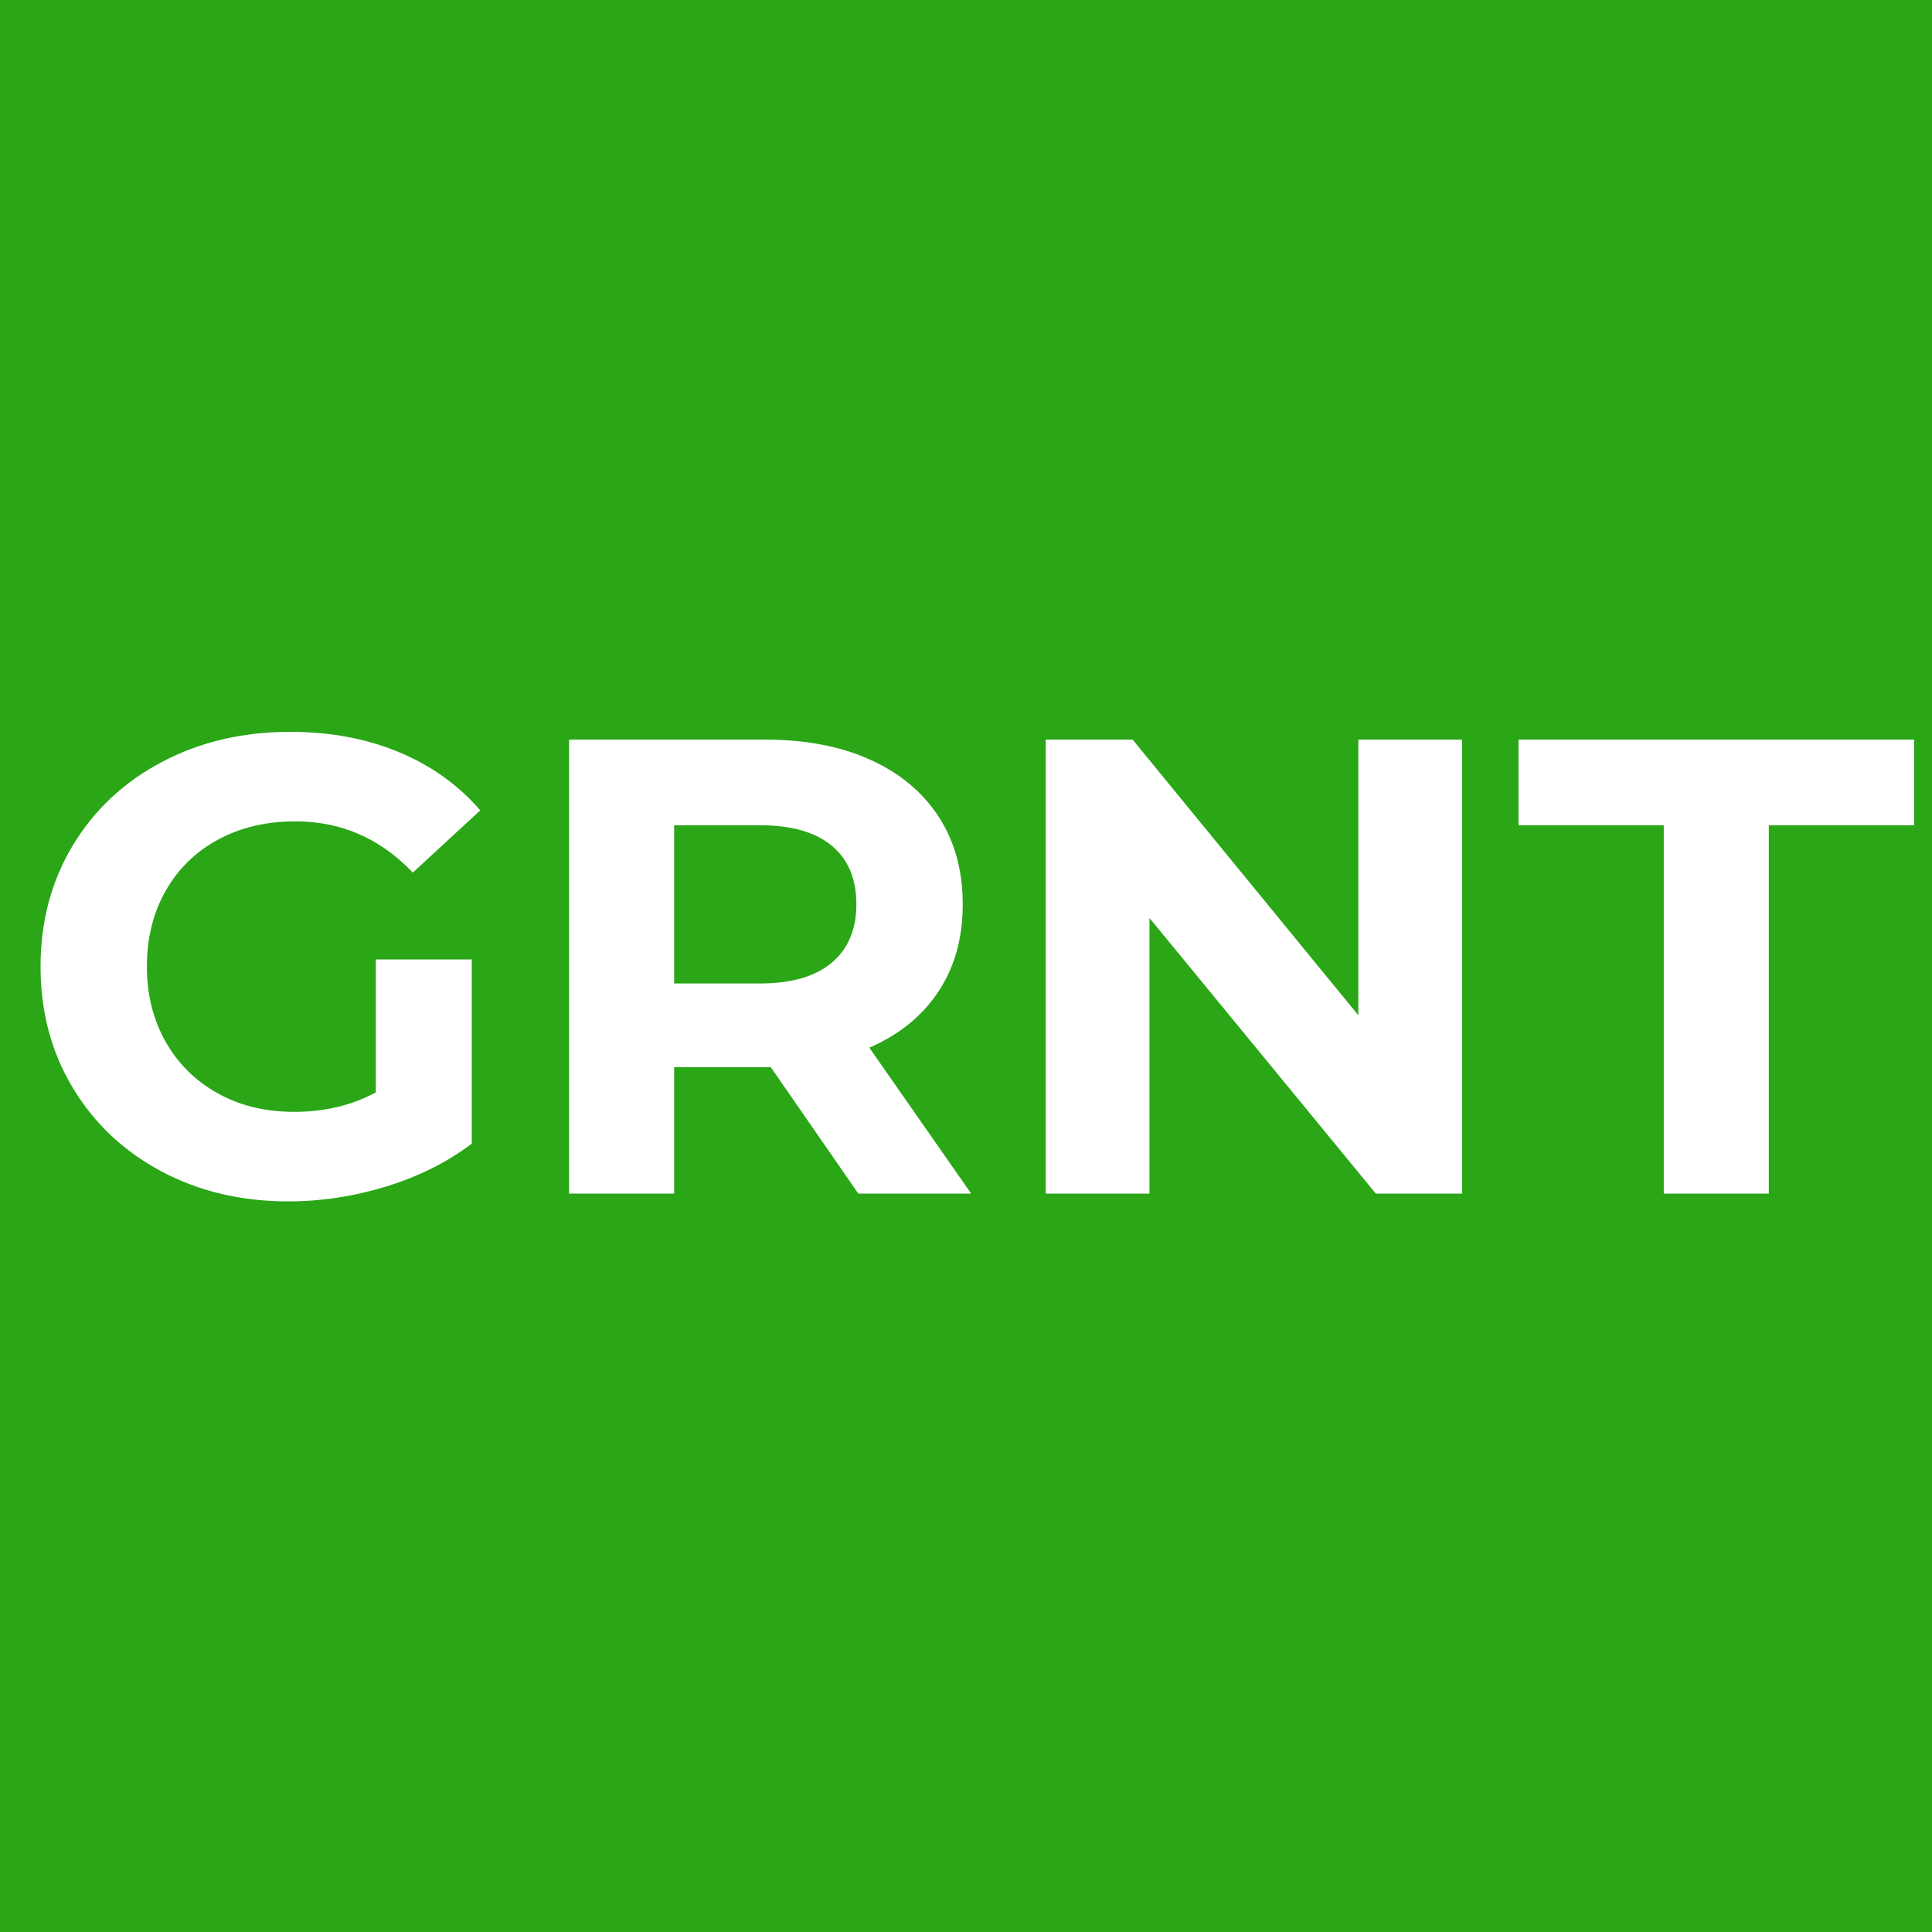 <?xml version="1.0" encoding="UTF-8"?>
<svg data-bbox="-81 -81 972 972" height="1080" viewBox="0 0 810 810" width="1080" xmlns="http://www.w3.org/2000/svg" data-type="color">
    <g>
        <path fill="#ffffff" d="M891-81v972H-81V-81z" data-color="1"/>
        <path fill="#2aa617" d="M891-81v972H-81V-81z" data-color="2"/>
        <path d="M157.567 402.267H197.8v77.219q-15.502 11.688-35.89 17.953c-13.594 4.164-27.278 6.25-41.047 6.25q-29.643.002-53.297-12.641c-15.774-8.426-28.14-20.117-37.11-35.078q-13.452-22.437-13.453-50.703 0-28.279 13.453-50.703 13.453-22.435 37.376-35.079 23.936-12.656 53.843-12.656 25.015 0 45.407 8.438 20.39 8.425 34.265 24.469l-28.281 26.109c-13.594-14.32-30-21.485-49.219-21.485-12.148 0-22.933 2.54-32.36 7.61q-14.127 7.61-22.015 21.484-7.891 13.861-7.89 31.813-.001 17.672 7.89 31.547 7.887 13.863 21.89 21.609 13.998 7.734 31.938 7.734 19.043 0 34.266-8.156Zm0 0" fill="#ffffff" data-color="1"/>
        <path d="m359.851 500.423-36.703-53.016h-40.516v53.016h-44.047V310.095h82.391q25.279 0 43.906 8.437 18.621 8.426 28.688 23.922 10.061 15.504 10.062 36.703 0 21.205-10.203 36.579-10.19 15.361-28.953 23.515l42.688 61.172Zm-.812-121.266q-.002-16.043-10.344-24.609-10.331-8.561-30.172-8.562h-35.89v66.343h35.89c13.227 0 23.285-2.898 30.172-8.703q10.343-8.7 10.344-24.469m0 0" fill="#ffffff" data-color="1"/>
        <path d="M612.989 310.095v190.328h-36.172l-94.89-115.547v115.547h-43.5V310.095h36.437l94.625 115.562V310.095Zm0 0" fill="#ffffff" data-color="1"/>
        <path d="M697.536 345.986h-60.89v-35.891H802.49v35.89h-60.907v154.438h-44.047Zm0 0" fill="#ffffff" data-color="1"/>
    </g>
</svg>
